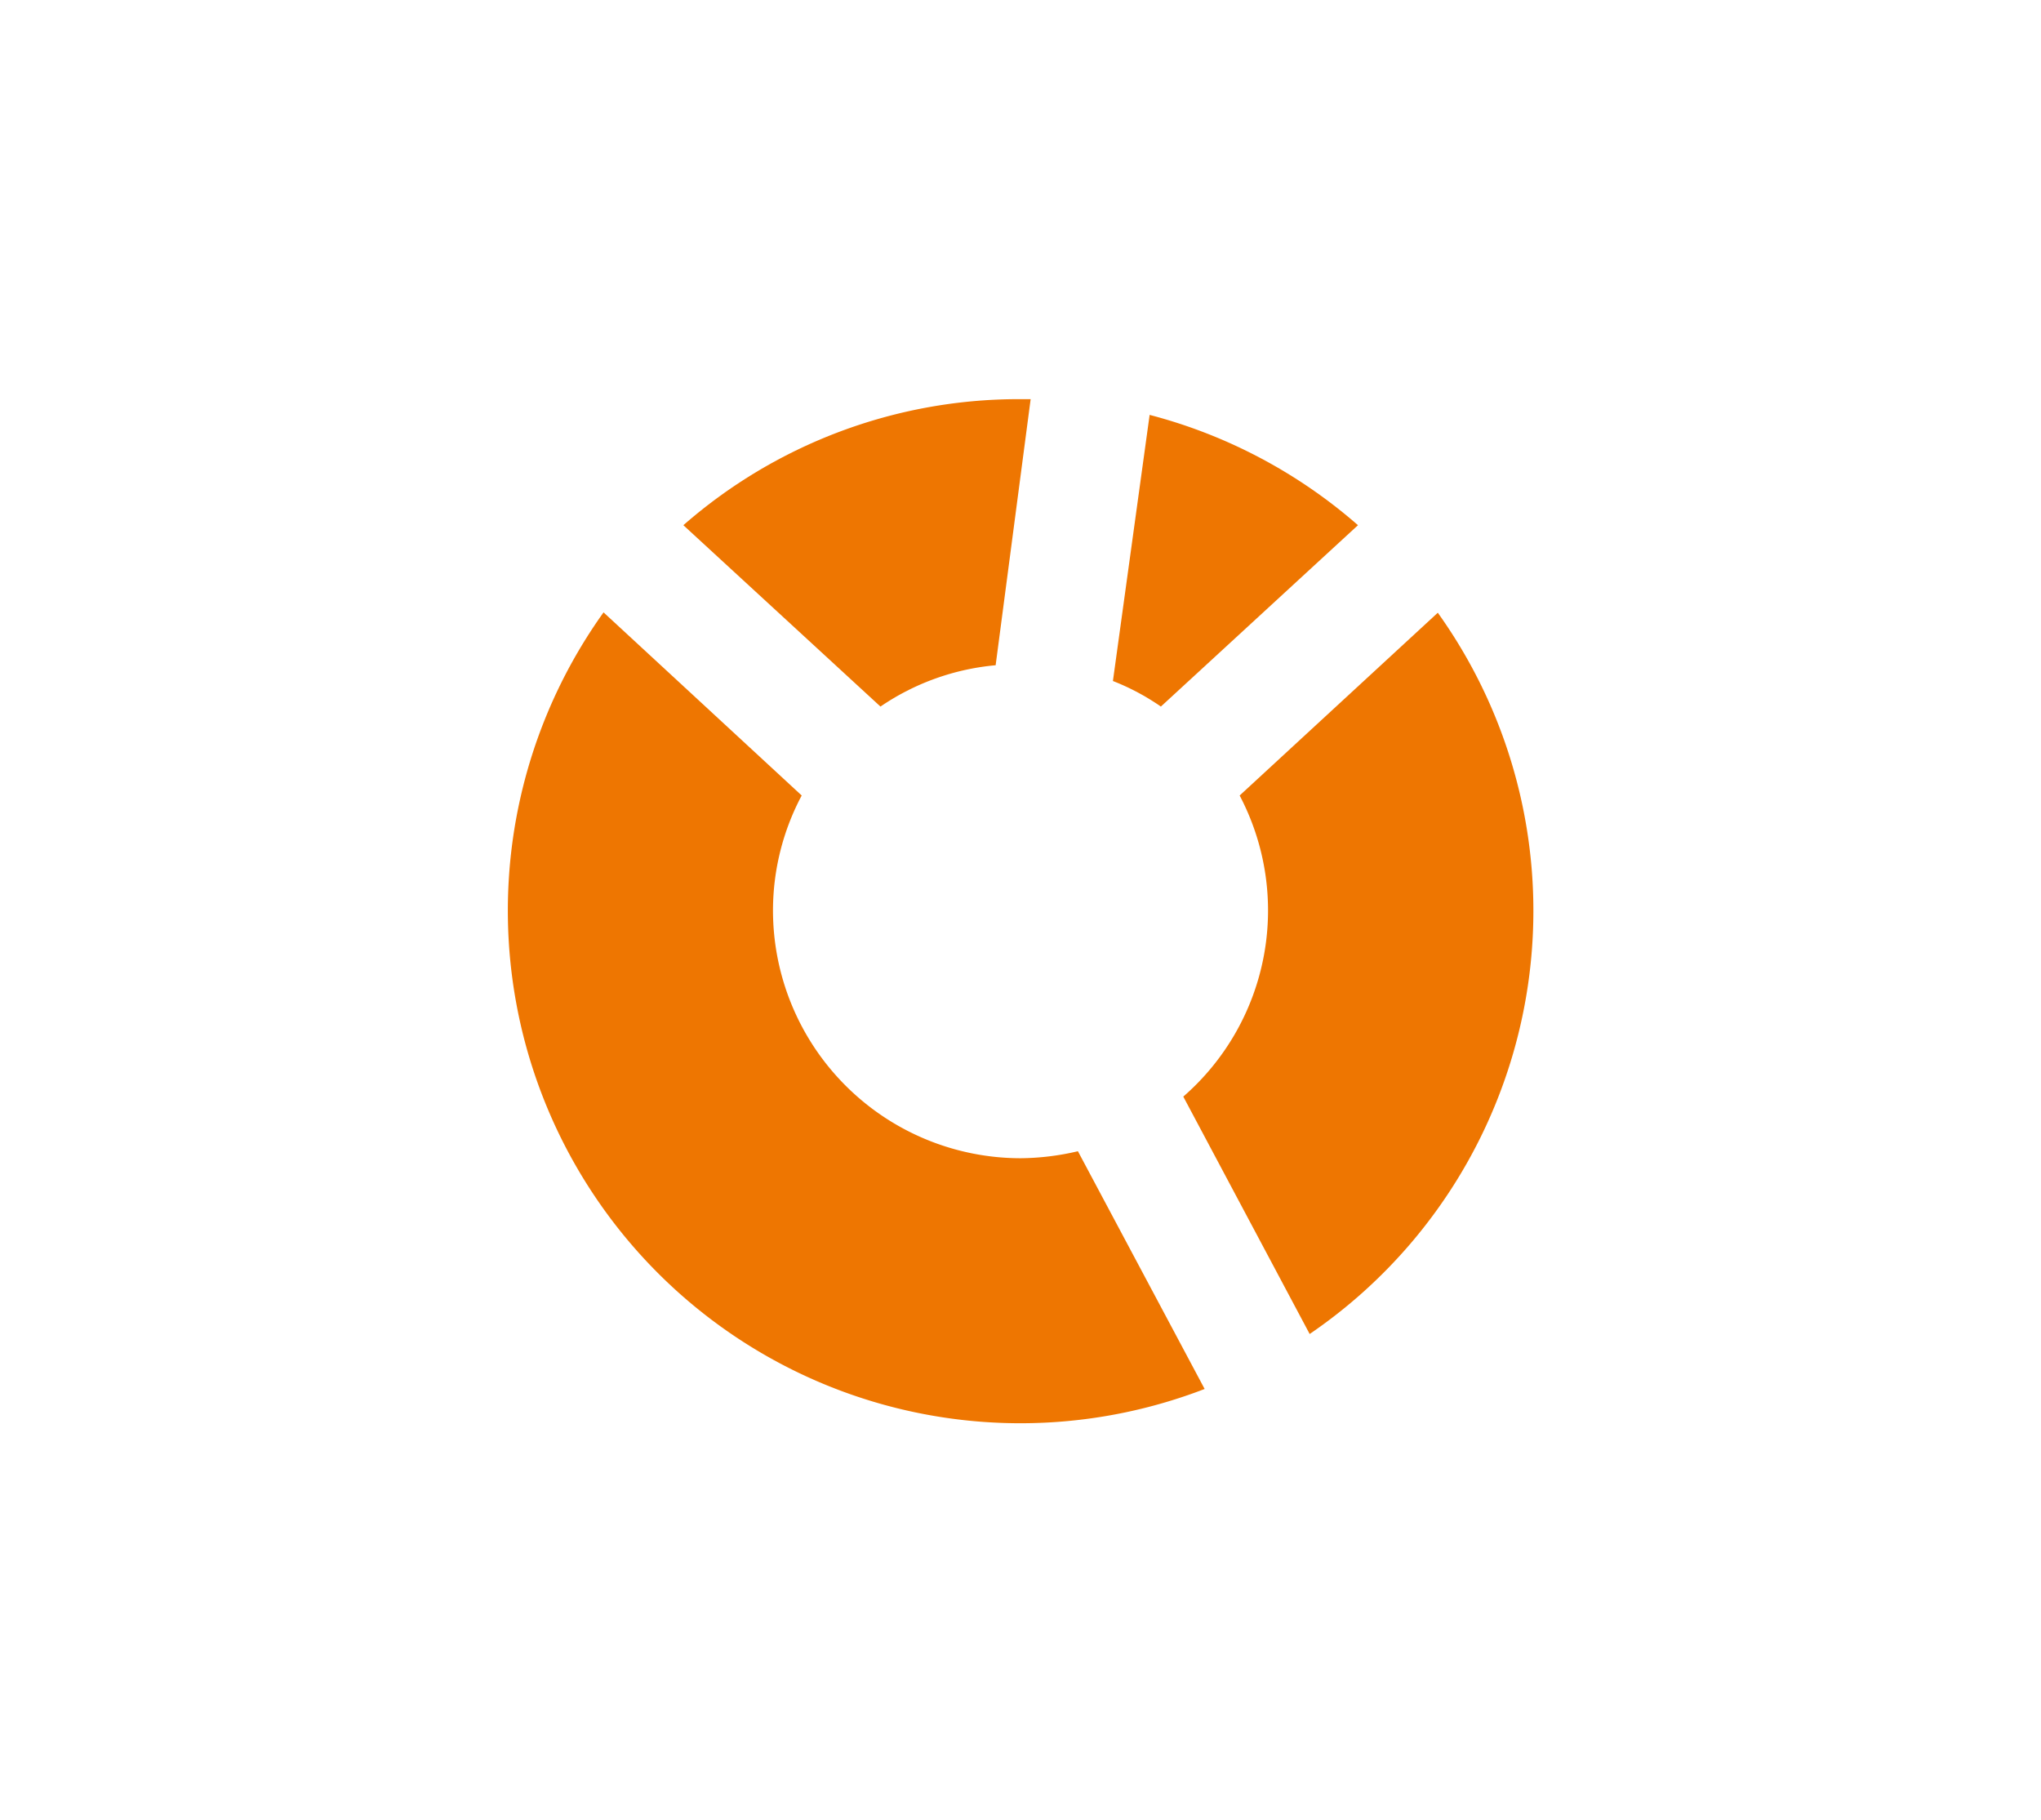 <?xml version="1.0" encoding="UTF-8"?> <svg xmlns="http://www.w3.org/2000/svg" id="Warstwa_1" data-name="Warstwa 1" width="20.57mm" height="18.34mm" viewBox="0 0 58.3 51.98"><g><path d="M32.84,11.84l-1.05,7.61a6.65,6.65,0,0,1,1.37.73L38.79,15a14.67,14.67,0,0,0-5.95-3.15" style="fill: #ee7601"></path><path d="M41.07,17.5l-5.66,5.22a7.05,7.05,0,0,1-1.61,8.6l3.61,6.78a14.63,14.63,0,0,0,3.66-20.6" style="fill: #ee7601"></path><path d="M25.15,20.18A6.94,6.94,0,0,1,28.44,19l1-7.6h-.34A14.55,14.55,0,0,0,19.52,15Z" style="fill: #ee7601"></path><path d="M30.79,32.88a7.36,7.36,0,0,1-1.64.2A7.08,7.08,0,0,1,22.08,26a7,7,0,0,1,.82-3.28l-5.66-5.23A14.64,14.64,0,0,0,34.41,39.67Z" style="fill: #ee7601"></path></g></svg> 